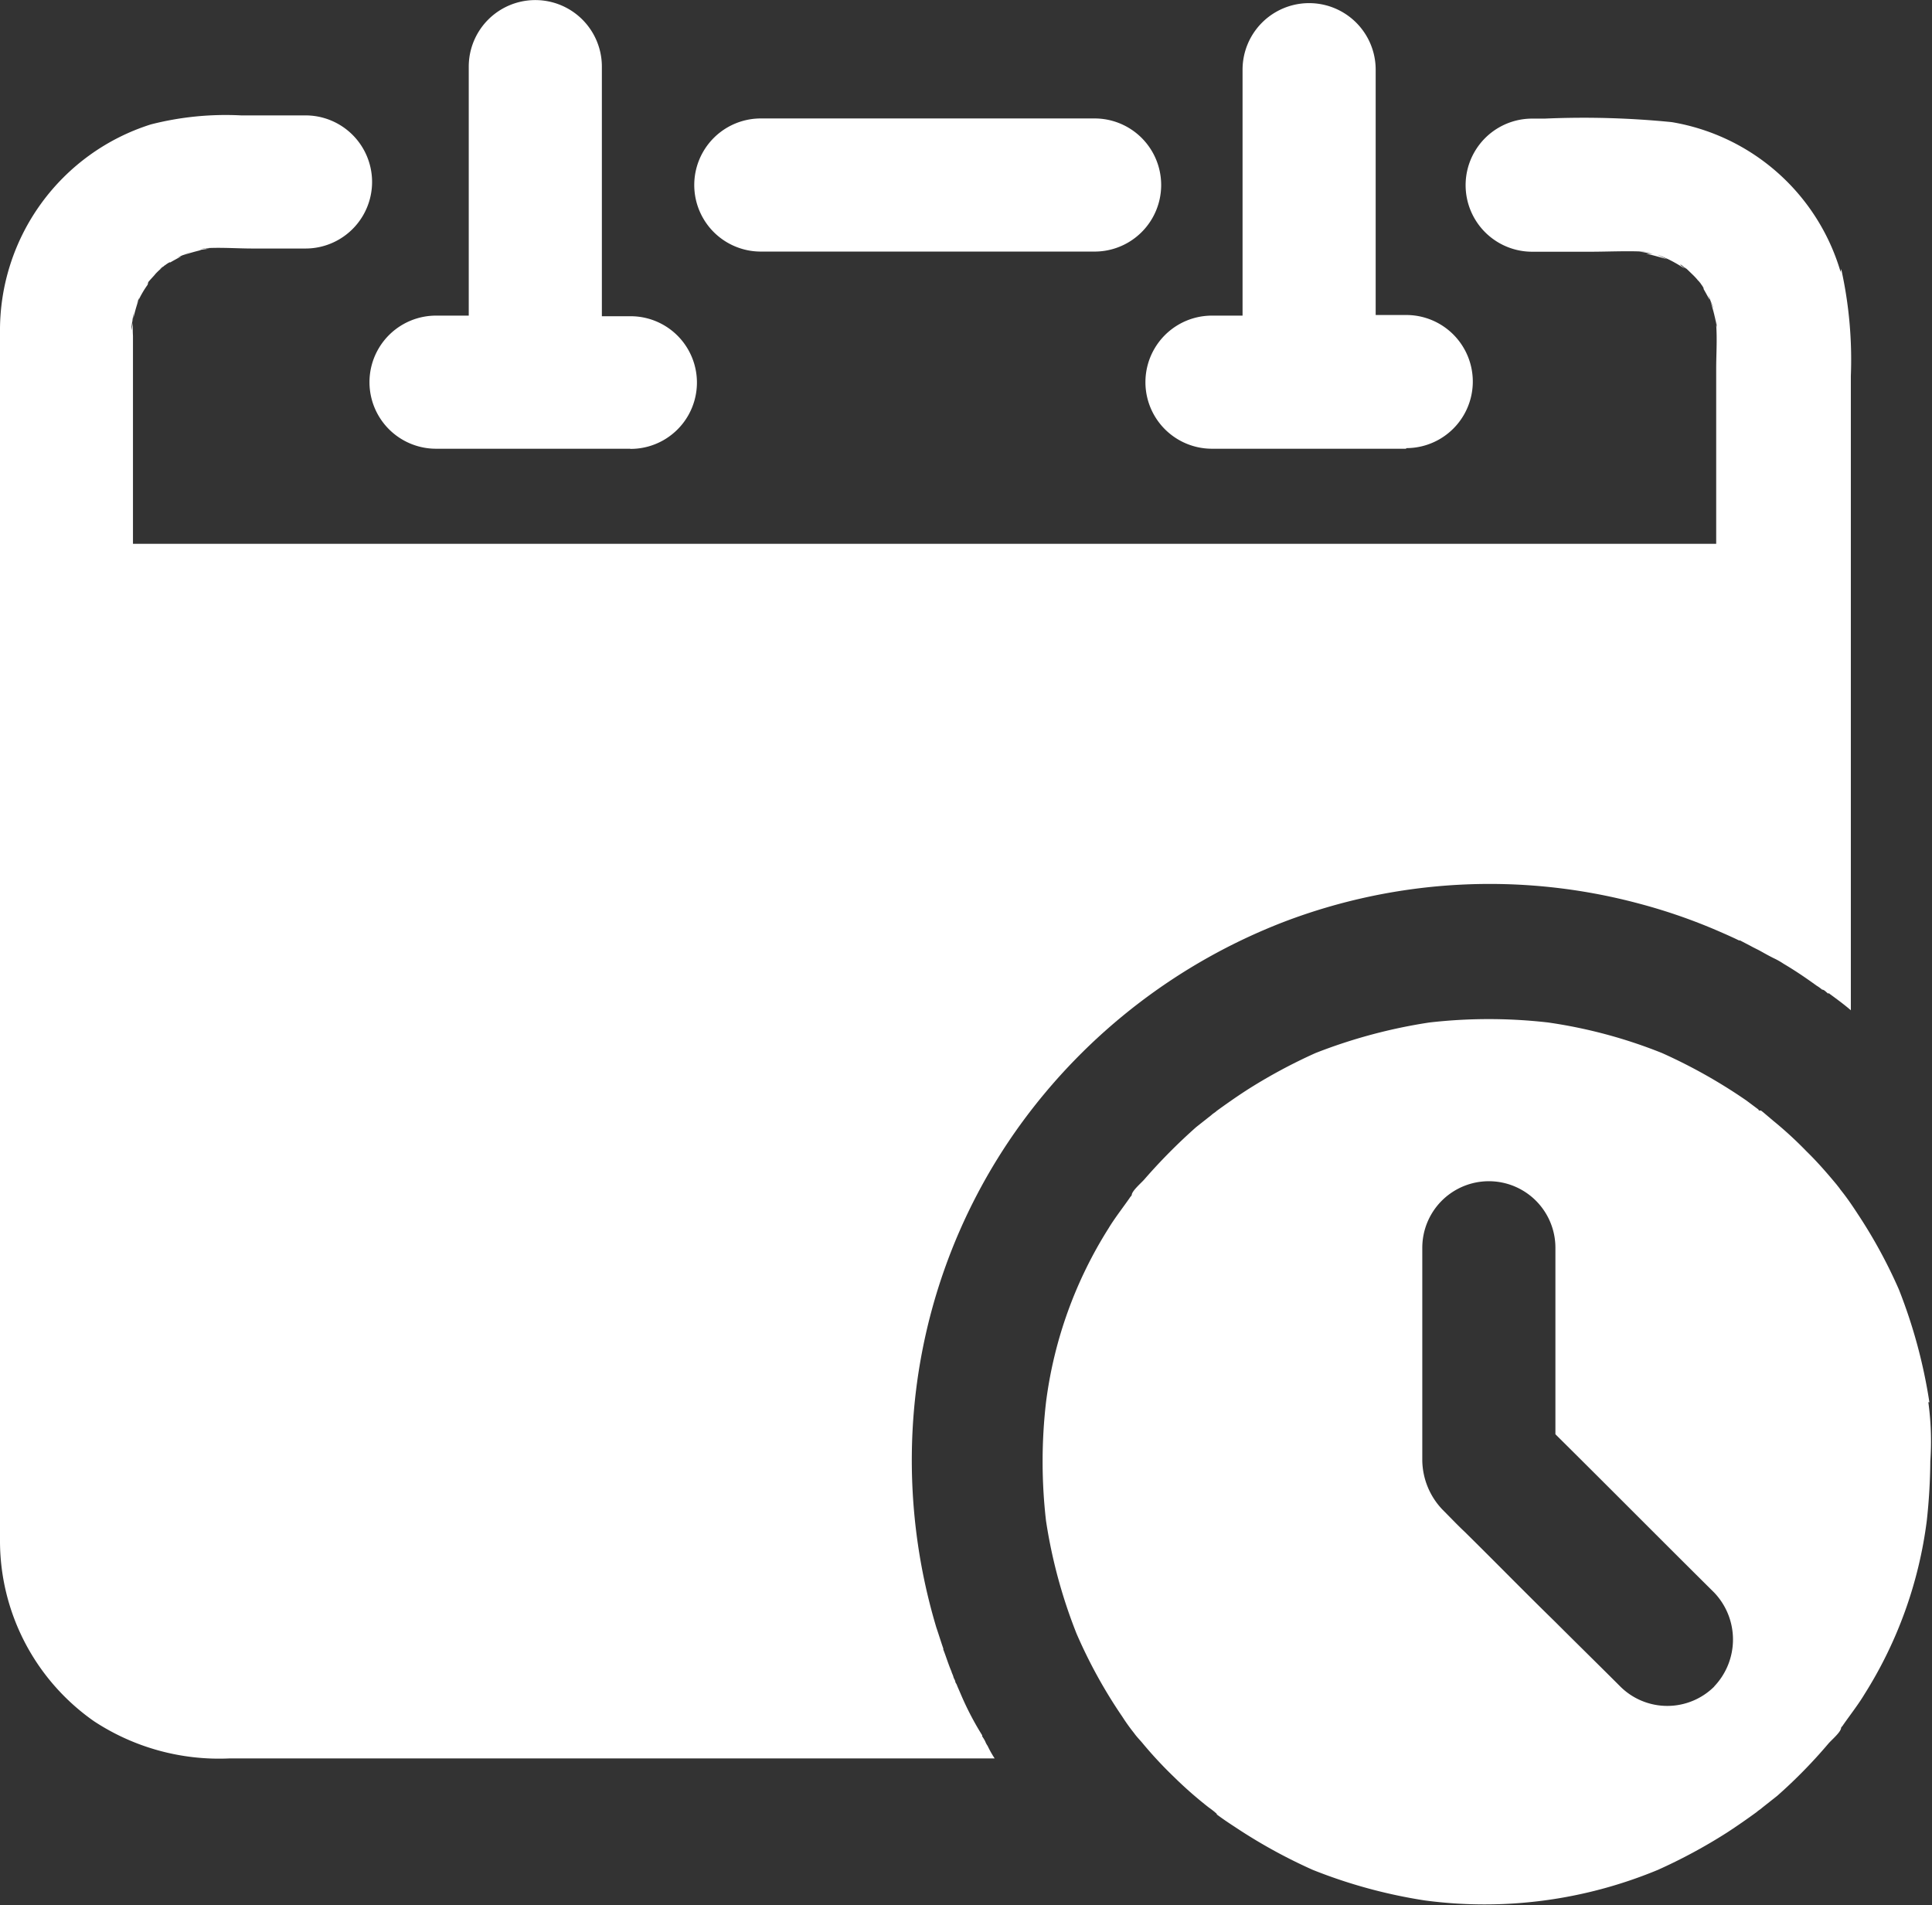 <svg id="Groupe_2300" data-name="Groupe 2300" xmlns="http://www.w3.org/2000/svg" width="12.641" height="12.465" viewBox="0 0 12.641 12.465">
  <rect x="0" y="0" width="12.641" height="12.465" fill="#333333" stroke="none"/>
  <path id="Tracé_280" data-name="Tracé 280" d="M17.873,9.433a1.391,1.391,0,0,0-1.105-.98,5.819,5.819,0,0,0-.831-.023h-.082a.435.435,0,0,0,0,.871h.379c.122,0,.247-.007.366,0-.007,0-.013,0-.02,0h-.013c-.007,0-.013,0-.02,0,.033,0,.066.01.1.013-.016,0-.033,0-.046,0,.046.01.092.023.135.036l-.063-.03c.036.013.069.03.106.043-.013-.007-.026-.01-.04-.016a.909.909,0,0,1,.1.056l.013.007-.016-.013a.057.057,0,0,0-.013-.01h0a.01.01,0,0,1,.007,0h0c.01.007.023.02.033.026L16.85,9.4c.02.016.036.033.053.049a.507.507,0,0,1,.04.043.072.072,0,0,1-.01-.016c0,.01.013.016.016.023a.045.045,0,0,1,.01.013c.013.016.023.036.016.03.013.023.026.046.04.073A.229.229,0,0,0,17,9.568l.043.106a.467.467,0,0,1-.026-.059.932.932,0,0,1,.043.165.64.64,0,0,0-.007-.079c.007.04.007.076.013.115a.14.14,0,0,0-.007-.036c.007.1,0,.191,0,.287v1.145H6.7V9.852a.717.717,0,0,1,0-.086l-.01.049c0-.04.01-.076.013-.115,0,.023,0,.043-.007.066a1.235,1.235,0,0,1,.04-.148.467.467,0,0,0-.026.059l.043-.106a.191.191,0,0,0-.016.046.635.635,0,0,1,.059-.1L6.8,9.5l-.013.013c-.007.007-.01.01-.01.013L6.8,9.5a.012.012,0,0,0,0-.007.012.012,0,0,0,0-.007S6.8,9.5,6.8,9.5c.016-.02.033-.036.049-.056a.507.507,0,0,1,.043-.04.072.072,0,0,1-.016.01c.01-.007.016-.013.023-.016a.046.046,0,0,1,.013-.01c.016-.013.036-.023.03-.016.023-.013.046-.026.073-.04a.229.229,0,0,0-.043.016L7.077,9.3a.467.467,0,0,1-.059.026c.043-.013.086-.026.129-.036-.013,0-.03,0-.043,0,.01,0,.02,0,.03,0l.069-.01c-.007,0-.013,0-.023,0a.025.025,0,0,0-.013,0c-.007,0-.013,0-.02,0,.112-.01.224,0,.336,0h.346a.435.435,0,0,0,0-.871H7.407a1.976,1.976,0,0,0-.59.059A1.413,1.413,0,0,0,5.83,9.828v7.9a1.441,1.441,0,0,0,.614,1.187,1.489,1.489,0,0,0,.887.244h5.007a.664.664,0,0,1-.046-.082.134.134,0,0,1-.016-.03.29.29,0,0,0-.02-.033.01.01,0,0,0,0-.007,1.937,1.937,0,0,1-.142-.274c-.007-.016-.013-.03-.02-.046a.1.1,0,0,0-.013-.026c0-.013-.01-.023-.013-.036s-.01-.023-.013-.036c-.02-.046-.036-.1-.053-.142v-.007c-.016-.046-.03-.092-.046-.139a3.814,3.814,0,0,1-.155-1.29,3.74,3.74,0,0,1,.706-2,3.837,3.837,0,0,1,1.725-1.326,3.777,3.777,0,0,1,2.322-.119,3.653,3.653,0,0,1,.515.178c.046.02.092.04.139.063,0,0,0,0,.007,0l.069.036c.023.013.046.023.069.036s.059.033.086.046.043.023.063.036c.073.043.145.092.214.142a.252.252,0,0,1,.036.026c.013,0,.023.013.036.023s0,0,.007,0c.049.036.1.073.145.112v-4.15a2.737,2.737,0,0,0-.063-.7Z" transform="translate(-5.83 -7.654)" fill="#fff"/>
  <path id="Tracé_281" data-name="Tracé 281" d="M20.035,9.321h2.184a.435.435,0,0,0,0-.871H20.035a.435.435,0,0,0,0,.871Z" transform="translate(-15.057 -7.675)" fill="#fff"/>
  <path id="Tracé_282" data-name="Tracé 282" d="M14.865,9.035h-1.27a.435.435,0,0,1,0-.871h.214V6.535a.435.435,0,1,1,.871,0V8.168h.188a.434.434,0,1,1,0,.868Z" transform="translate(-10.742 -6.099)" fill="#fff"/>
  <path id="Tracé_283" data-name="Tracé 283" d="M32.321,28.8h0a3.406,3.406,0,0,0-.2-.739,3.279,3.279,0,0,0-.27-.495c-.03-.046-.059-.089-.092-.132l-.036-.046a.072.072,0,0,0,.013.016c-.007-.01-.016-.02-.02-.026-.063-.076-.129-.152-.2-.221a2.5,2.5,0,0,0-.218-.2l-.066-.056-.013-.01h0l0,0h0s0,0-.007,0-.007,0-.01-.007l-.079-.059a3.471,3.471,0,0,0-.551-.31,3.237,3.237,0,0,0-.745-.2,3.413,3.413,0,0,0-.778,0,3.462,3.462,0,0,0-.745.2,3.519,3.519,0,0,0-.452.244c-.066.043-.132.089-.195.135-.01.01-.023.016-.033.026l-.1.079a3.708,3.708,0,0,0-.34.343c-.02.023-.079.073-.082.1h0c0,.007-.01.013-.013.02-.046.066-.1.135-.139.2a2.787,2.787,0,0,0-.409,1.138,3.384,3.384,0,0,0,0,.775h0a3.356,3.356,0,0,0,.2.739h0a3.266,3.266,0,0,0,.3.544,1.225,1.225,0,0,0,.076.106l0,0c.016.023.036.043.053.063a2.7,2.7,0,0,0,.208.224,2.653,2.653,0,0,0,.228.2c.023.016.043.033.063.049a.059.059,0,0,0-.023-.016c.007,0,.013.01.013.013.04.03.079.056.119.082a3.473,3.473,0,0,0,.508.28h0a3.35,3.35,0,0,0,.732.2,2.956,2.956,0,0,0,1.527-.2,3.519,3.519,0,0,0,.452-.244c.066-.043.132-.089.195-.135.01-.01.023-.016.033-.026l.1-.079a3.3,3.3,0,0,0,.336-.343c.02-.023.079-.073.082-.1h0c0-.007.01-.013.013-.02.046-.066.1-.135.139-.2a2.787,2.787,0,0,0,.409-1.138,3.85,3.85,0,0,0,.023-.389,1.89,1.89,0,0,0-.013-.386Zm-1.408,1.86a.436.436,0,0,1-.614,0c-.142-.142-.287-.284-.429-.426-.2-.195-.393-.393-.59-.587-.049-.046-.1-.1-.145-.145a.475.475,0,0,1-.132-.32c0-.023,0-.046,0-.069V27.789a.435.435,0,1,1,.871,0v1.22l.013.013c.343.34.683.683,1.026,1.023a.445.445,0,0,1,0,.614Z" transform="translate(-19.697 -19.625)" fill="#fff"/>
  <path id="Tracé_284" data-name="Tracé 284" d="M30.255,9.075h-1.27a.435.435,0,0,1,0-.871h.2V6.595a.435.435,0,1,1,.871,0V8.2h.2a.435.435,0,1,1,0,.871Z" transform="translate(-21.055 -6.139)" fill="#fff"/>
</svg>
